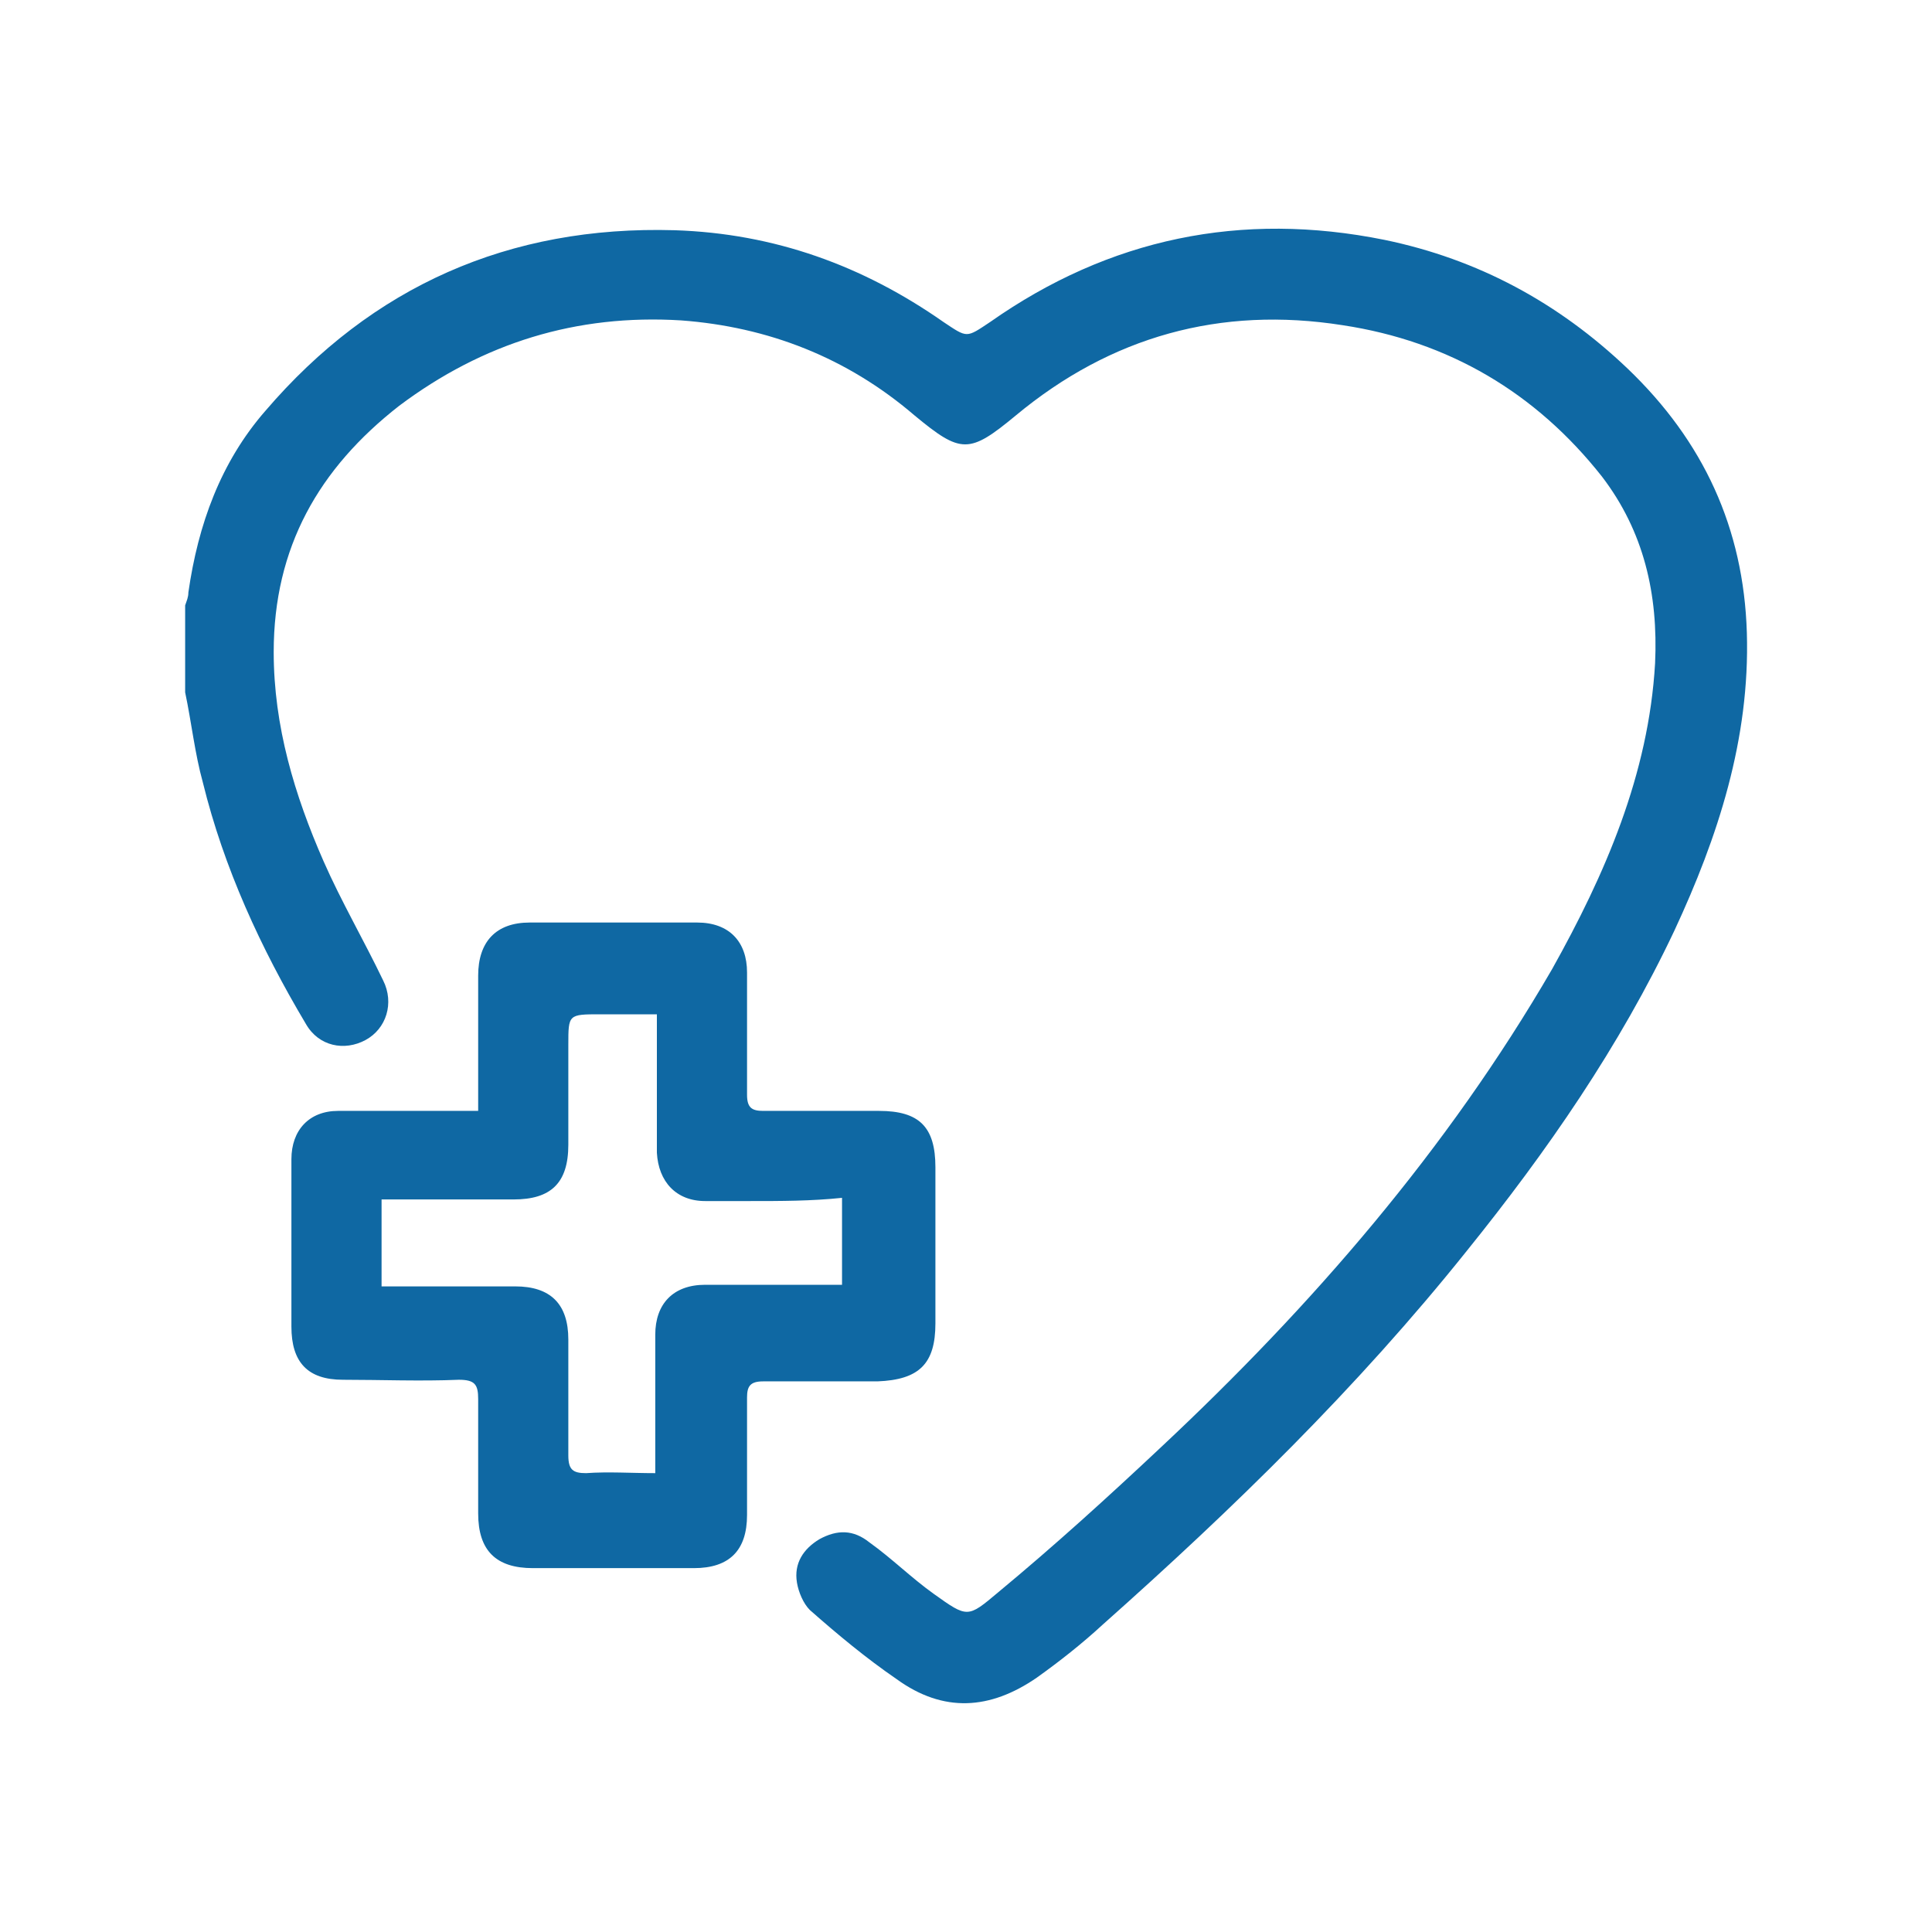<?xml version="1.0" encoding="UTF-8"?> <svg xmlns="http://www.w3.org/2000/svg" xmlns:xlink="http://www.w3.org/1999/xlink" version="1.1" id="Layer_1" x="0px" y="0px" viewBox="0 0 120 120" style="enable-background:new 0 0 120 120;" xml:space="preserve"> <style type="text/css"> .st0{fill:#0F68A3;} </style> <g id="_x38_XZV17_00000096058108283099946760000004758243723121460368_"> <g> <path class="st0" d="M11.5,43c0.4,1.9,0.6,3.8,1.1,5.6c1.3,5.3,3.6,10.3,6.4,15c0.8,1.4,2.4,1.7,3.7,1c1.3-0.7,1.8-2.3,1.1-3.7 c-1.2-2.5-2.6-4.9-3.7-7.4c-1.8-4.1-3.1-8.4-3.1-13C17,34,19.8,29.1,24.8,25.2c5.2-3.9,11-5.7,17.5-5.3c5.4,0.4,10.3,2.3,14.5,5.9 c2.9,2.4,3.4,2.4,6.3,0c5.9-4.9,12.7-6.8,20.3-5.6c6.6,1,12,4.2,16.1,9.4c2.6,3.4,3.5,7.3,3.3,11.6c-0.4,6.9-3.1,13.1-6.4,19 c-6.5,11.2-14.9,20.9-24.3,29.7c-3.3,3.1-6.6,6.1-10.1,9c-1.9,1.6-1.9,1.6-4,0.1c-1.4-1-2.6-2.2-4-3.2c-1-0.8-2-0.8-3.1-0.2 c-1,0.6-1.6,1.5-1.4,2.7c0.1,0.6,0.4,1.3,0.8,1.7c1.7,1.5,3.5,3,5.4,4.3c2.9,2.1,5.8,1.9,8.7-0.1c1.4-1,2.8-2.1,4.1-3.3 c8.1-7.2,15.8-14.7,22.6-23.2c5-6.2,9.5-12.7,12.9-19.9c2.7-5.8,4.7-11.9,4.5-18.5c-0.2-6.5-2.7-11.9-7.4-16.4 c-4.3-4.1-9.3-6.8-15.1-8c-8.9-1.8-17.1-0.1-24.5,5.1c-1.5,1-1.4,1-2.9,0c-5-3.5-10.5-5.5-16.7-5.7C31.6,14,23.1,17.8,16.5,25.5 c-2.8,3.2-4.2,7.1-4.8,11.3c0,0.3-0.1,0.5-0.2,0.8C11.5,39.4,11.5,41.2,11.5,43z"></path> <path class="st0" d="M29.7,67.8c0-2.4,0-4.8,0-7.2c0-2.1,1.1-3.3,3.2-3.3c3.5,0,6.9,0,10.4,0c2,0,3.1,1.2,3.1,3.1c0,2.5,0,5,0,7.6 c0,0.8,0.3,1,1,1c2.4,0,4.8,0,7.2,0c2.5,0,3.5,1,3.5,3.5c0,3.2,0,6.4,0,9.7c0,2.5-1,3.5-3.6,3.6c-2.4,0-4.7,0-7.1,0 c-0.8,0-1,0.3-1,1c0,2.4,0,4.9,0,7.3c0,2.2-1.1,3.3-3.3,3.3c-3.3,0-6.7,0-10,0c-2.3,0-3.4-1.1-3.4-3.4c0-2.4,0-4.7,0-7.1 c0-0.9-0.2-1.2-1.2-1.2c-2.4,0.1-4.8,0-7.2,0c-2.2,0-3.2-1.1-3.2-3.3c0-3.5,0-6.9,0-10.4c0-1.8,1.1-3,2.9-3c2.5,0,4.9,0,7.4,0 c0.4,0,0.7,0,1.3,0C29.7,68.5,29.7,68.2,29.7,67.8z M46.6,74.6c-0.9,0-1.9,0-2.8,0c-1.8,0-2.9-1.2-3-3c0-2.8,0-5.6,0-8.6 c-1.2,0-2.3,0-3.5,0c-2,0-2,0-2,1.9c0,2.1,0,4.2,0,6.2c0,2.4-1.1,3.4-3.4,3.4c-2.4,0-4.7,0-7.1,0c-0.3,0-0.7,0-1.1,0 c0,1.8,0,3.6,0,5.4c1.6,0,3.2,0,4.8,0c1.2,0,2.3,0,3.5,0c2.2,0,3.3,1.1,3.3,3.3c0,2.4,0,4.8,0,7.2c0,0.9,0.3,1.1,1.1,1.1 c1.4-0.1,2.8,0,4.3,0c0-0.9,0-1.7,0-2.5c0-2,0-4,0-6.1c0-1.9,1.1-3.1,3.1-3.1c2.5,0,4.9,0,7.4,0c0.3,0,0.7,0,1.1,0 c0-1.8,0-3.6,0-5.4C50.4,74.6,48.5,74.6,46.6,74.6z"></path> </g> </g> </svg> 